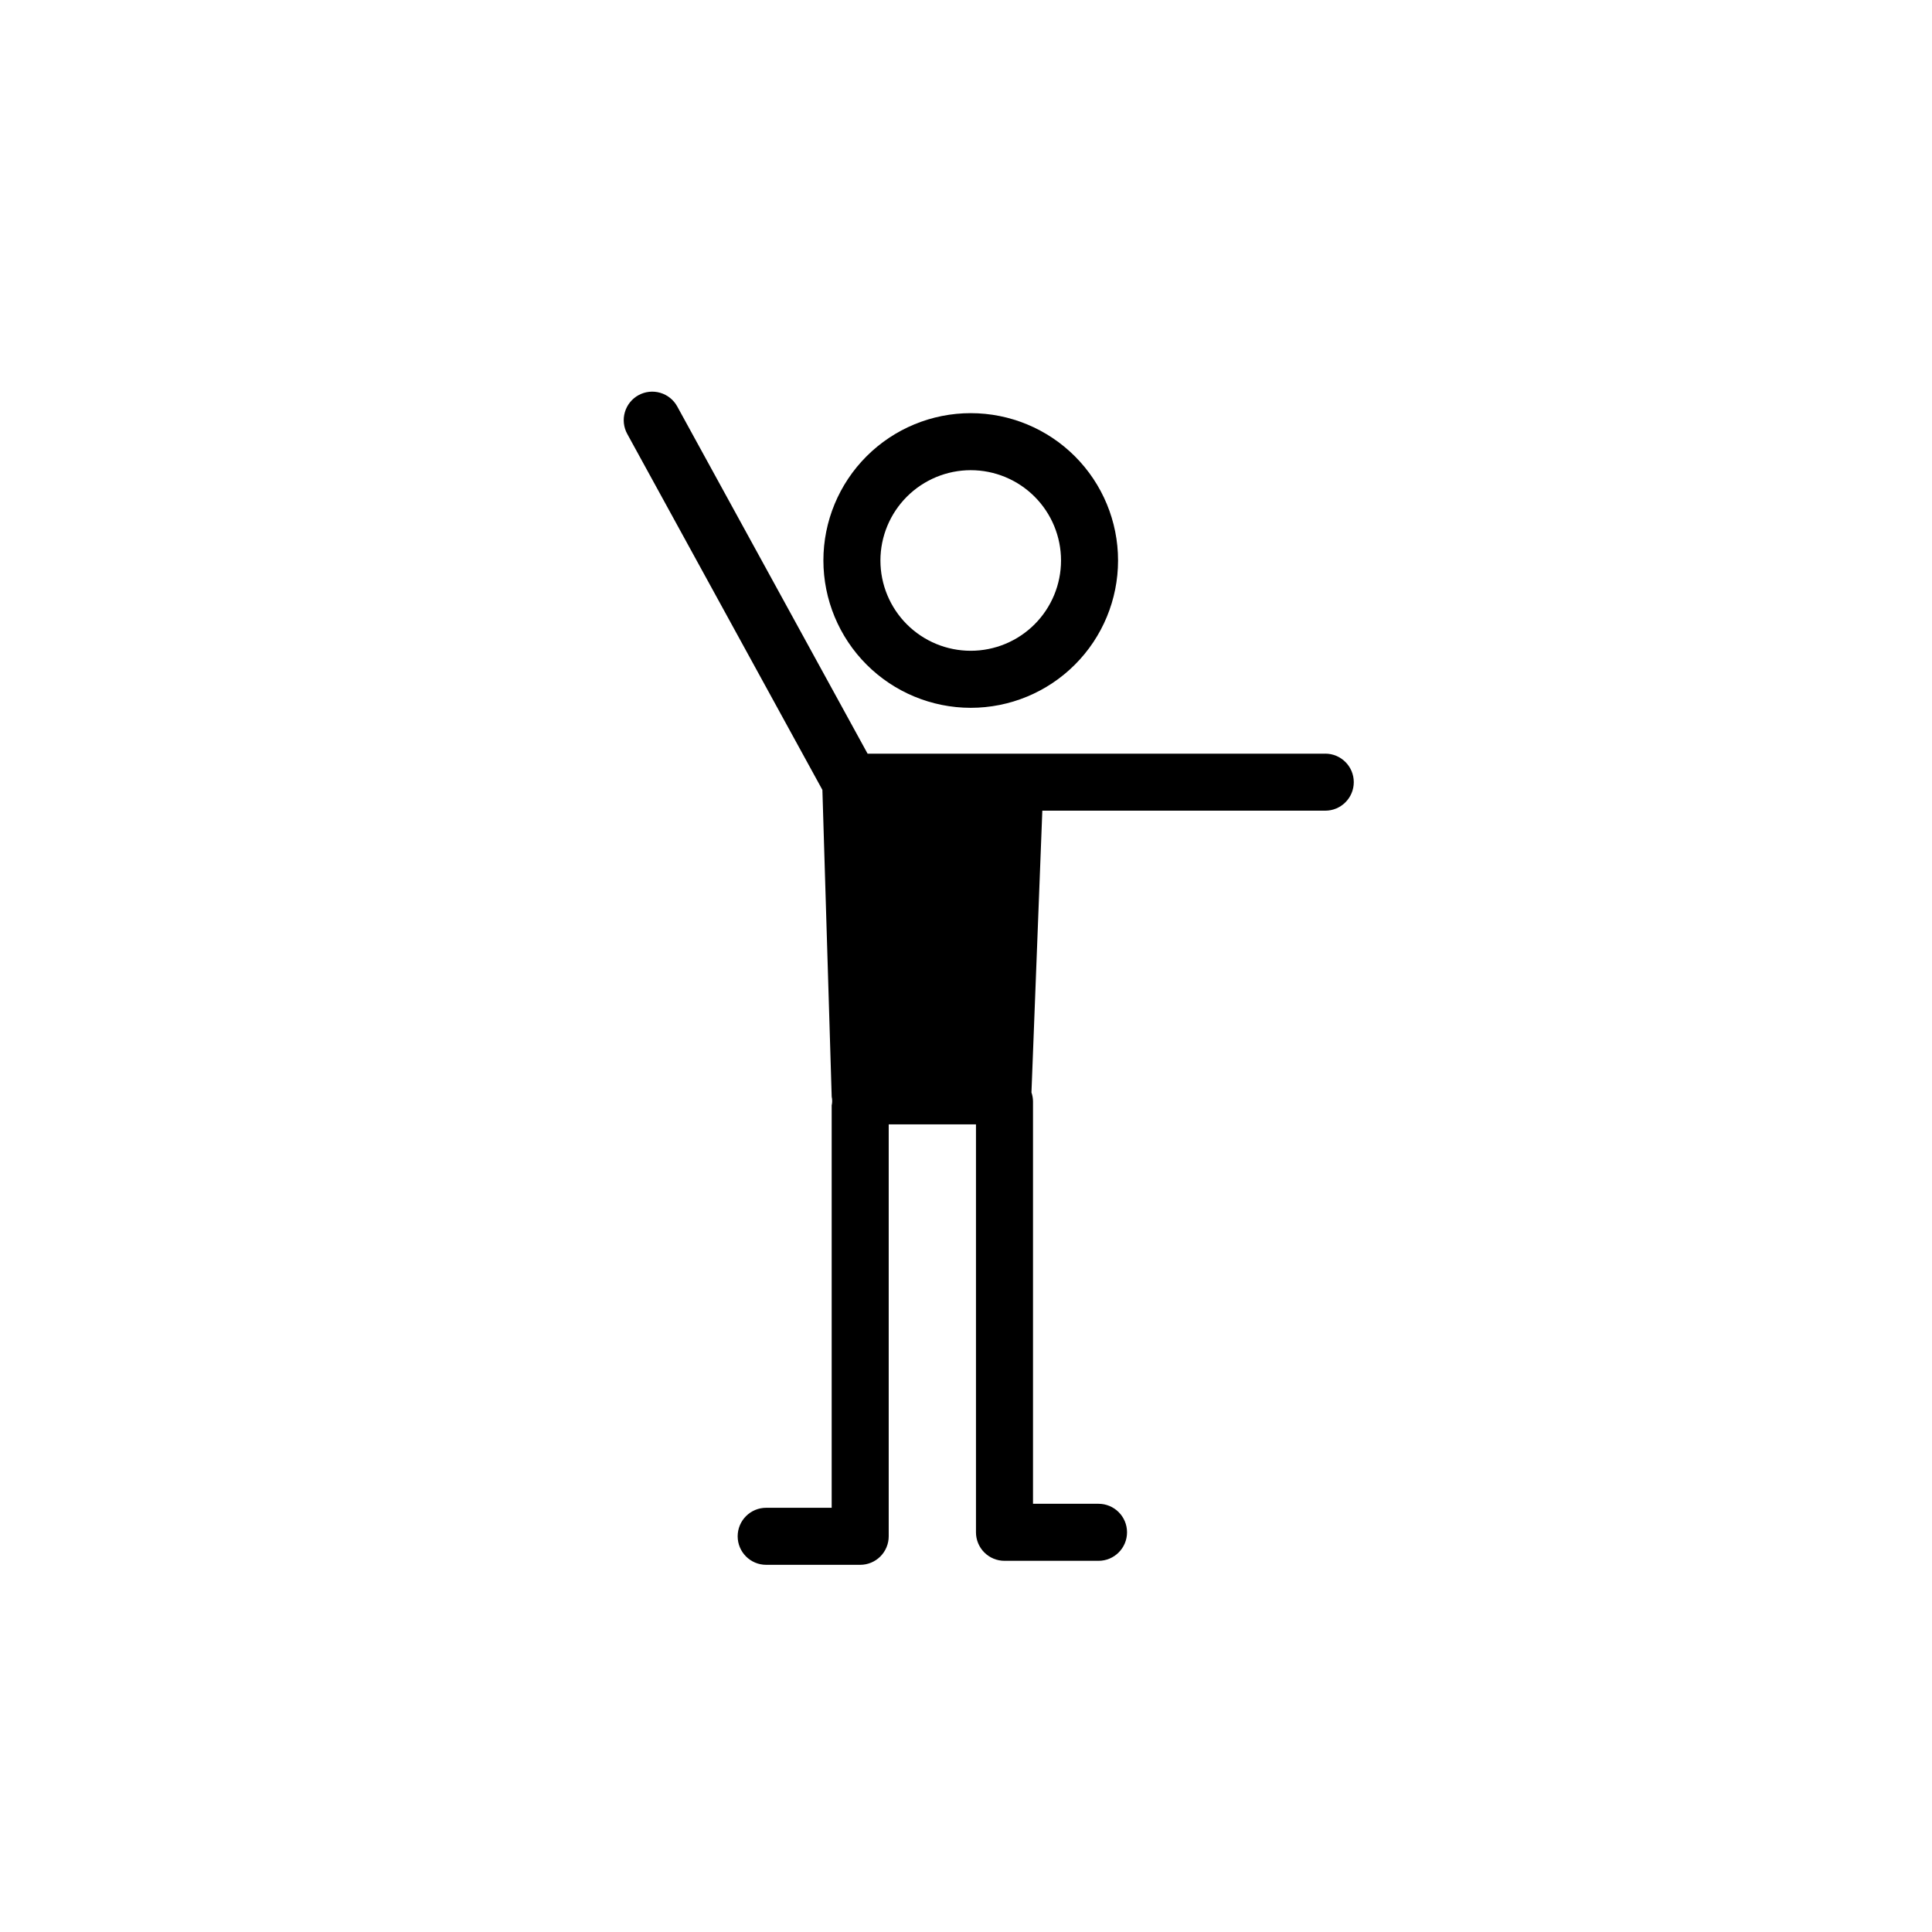 <?xml version="1.0" encoding="UTF-8"?>
<!-- The Best Svg Icon site in the world: iconSvg.co, Visit us! https://iconsvg.co -->
<svg fill="#000000" width="800px" height="800px" version="1.1" viewBox="144 144 512 512" xmlns="http://www.w3.org/2000/svg">
 <g>
  <path d="m401.25 331.58c10.355 0 20.289-4.113 27.609-11.438 7.324-7.32 11.438-17.254 11.438-27.609 0-10.355-4.113-20.285-11.438-27.609-7.32-7.32-17.254-11.434-27.609-11.434-10.355 0-20.285 4.113-27.609 11.434-7.32 7.324-11.434 17.254-11.434 27.609 0.012 10.352 4.129 20.277 11.449 27.598 7.316 7.32 17.242 11.438 27.594 11.449zm0-62.977c6.348 0 12.434 2.519 16.922 7.008s7.012 10.574 7.012 16.922-2.523 12.434-7.012 16.922-10.574 7.008-16.922 7.008-12.434-2.519-16.922-7.008-7.008-10.574-7.008-16.922c0.008-6.344 2.531-12.426 7.016-16.914 4.488-4.484 10.57-7.008 16.914-7.016z"/>
  <path d="m495.21 343.73h-121.29l-50.438-92.004c-0.961-1.762-2.582-3.066-4.508-3.629s-3.996-0.34-5.758 0.625c-1.758 0.965-3.062 2.59-3.621 4.516-0.562 1.926-0.332 4 0.633 5.758l51.715 94.332 2.465 81.312c0.172 0.754 0.172 1.539-0.004 2.289v106.65h-17.359c-4.172 0-7.555 3.383-7.555 7.555 0 4.176 3.383 7.559 7.555 7.559h24.918c2.004 0 3.926-0.797 5.344-2.215 1.414-1.418 2.211-3.34 2.211-5.344v-109.17h23.125v108.11c0 2.008 0.797 3.93 2.211 5.344 1.418 1.418 3.34 2.215 5.348 2.215h24.918-0.004c4.176 0 7.559-3.383 7.559-7.559 0-4.172-3.383-7.555-7.559-7.555h-17.359v-106.65c-0.008-0.805-0.148-1.598-0.41-2.356l2.879-74.676h74.984-0.004c4.172 0 7.559-3.383 7.559-7.559 0-4.172-3.387-7.555-7.559-7.555z"/>
 </g>
</svg>